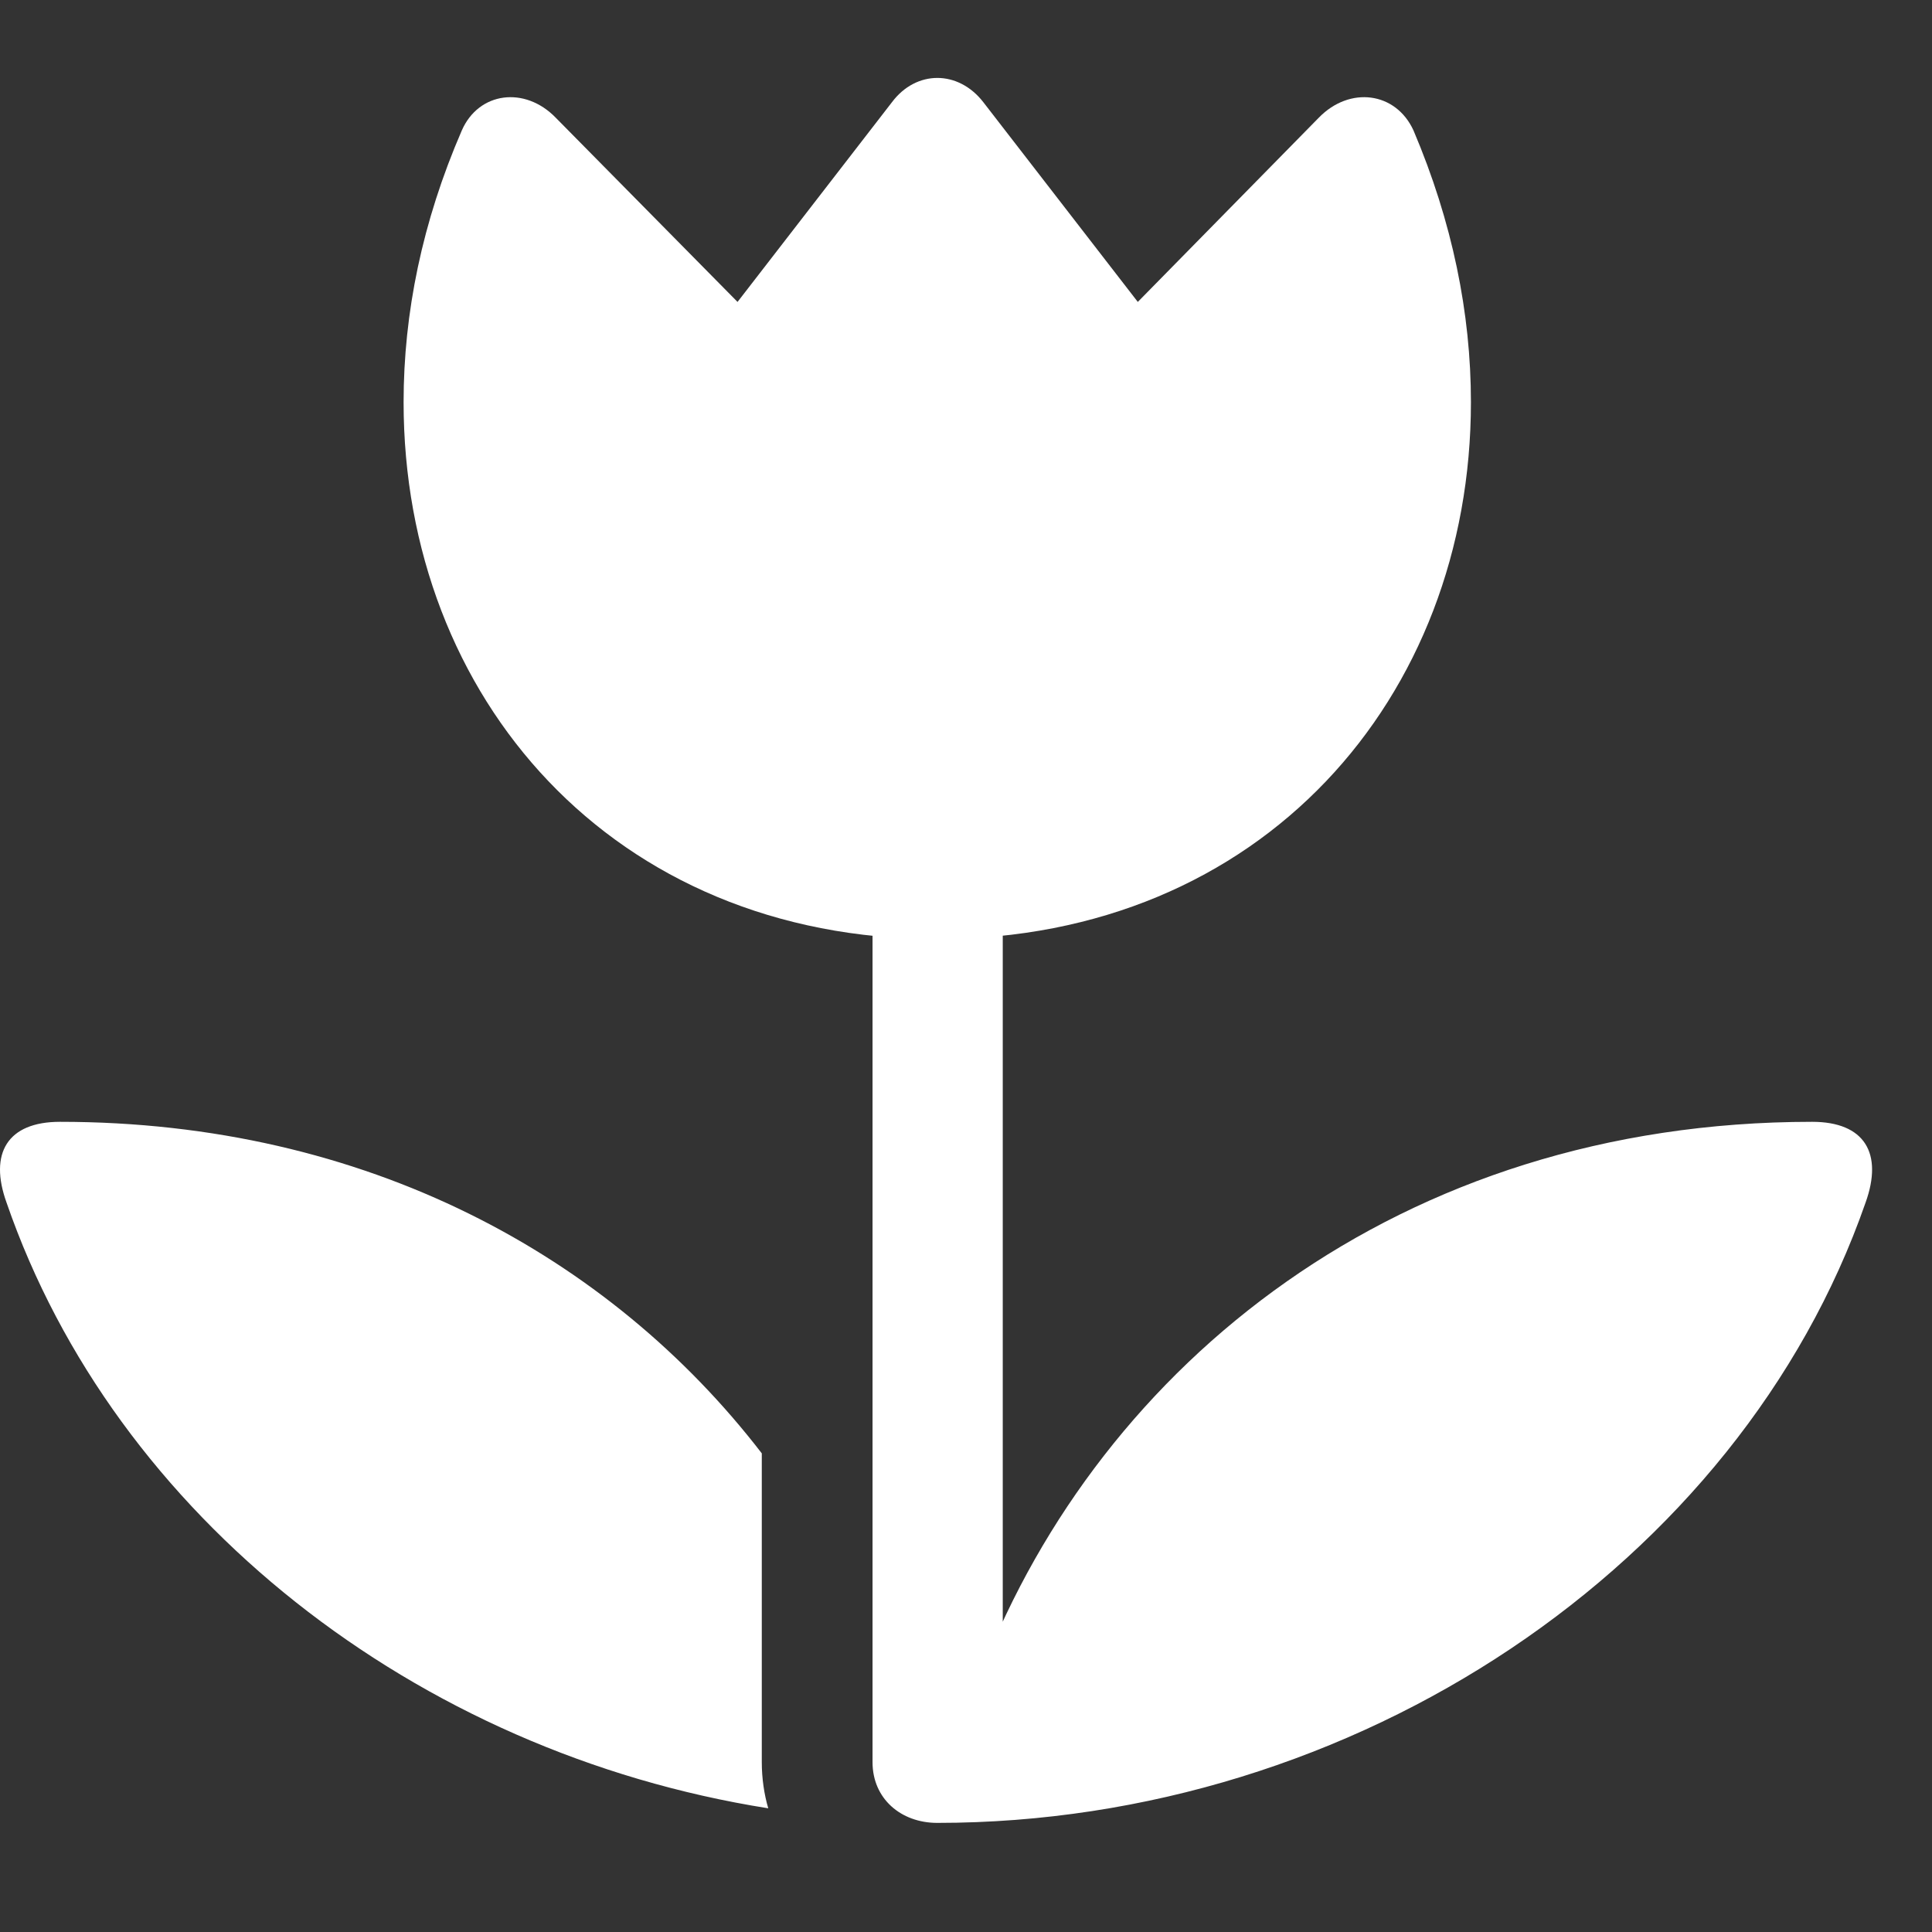 <svg width="40" height="40" viewBox="0 0 40 40" fill="none" xmlns="http://www.w3.org/2000/svg">
<rect x="0" y="0" width="40" height="40" fill="#333333" stroke="none"/>
<g clip-path="url(#clip0_9399_3017)">
<path d="M9.561 2.701C8.741 4.593 8.356 6.485 8.356 8.326C8.356 14.437 12.675 19.443 19.405 19.443C26.135 19.443 30.454 14.437 30.454 8.326C30.454 6.485 30.069 4.593 29.265 2.701C28.897 1.898 27.943 1.781 27.307 2.434L23.557 6.251L20.359 2.116C19.84 1.446 18.969 1.446 18.467 2.116L15.27 6.251L11.503 2.434C10.867 1.781 9.913 1.898 9.561 2.701ZM18.065 36.485C18.065 37.238 18.651 37.741 19.405 37.741C28.06 37.741 36.012 32.4 38.624 24.9C38.992 23.879 38.607 23.226 37.519 23.226C28.964 23.226 22.803 28.248 20.326 34.593L20.761 35.162V17.752H18.065V36.485ZM15.772 30.09C12.625 26.005 7.586 23.226 1.241 23.226C0.153 23.226 -0.233 23.879 0.136 24.9C2.379 31.396 8.607 36.284 15.906 37.439C15.822 37.155 15.772 36.82 15.772 36.485V30.09Z" fill="white"/>
</g>
<defs>
<clipPath id="clip0_9399_3017">
<rect width="38.759" height="36.311" fill="white" transform="translate(0 1.43)"/>
</clipPath>
</defs>
</svg>
